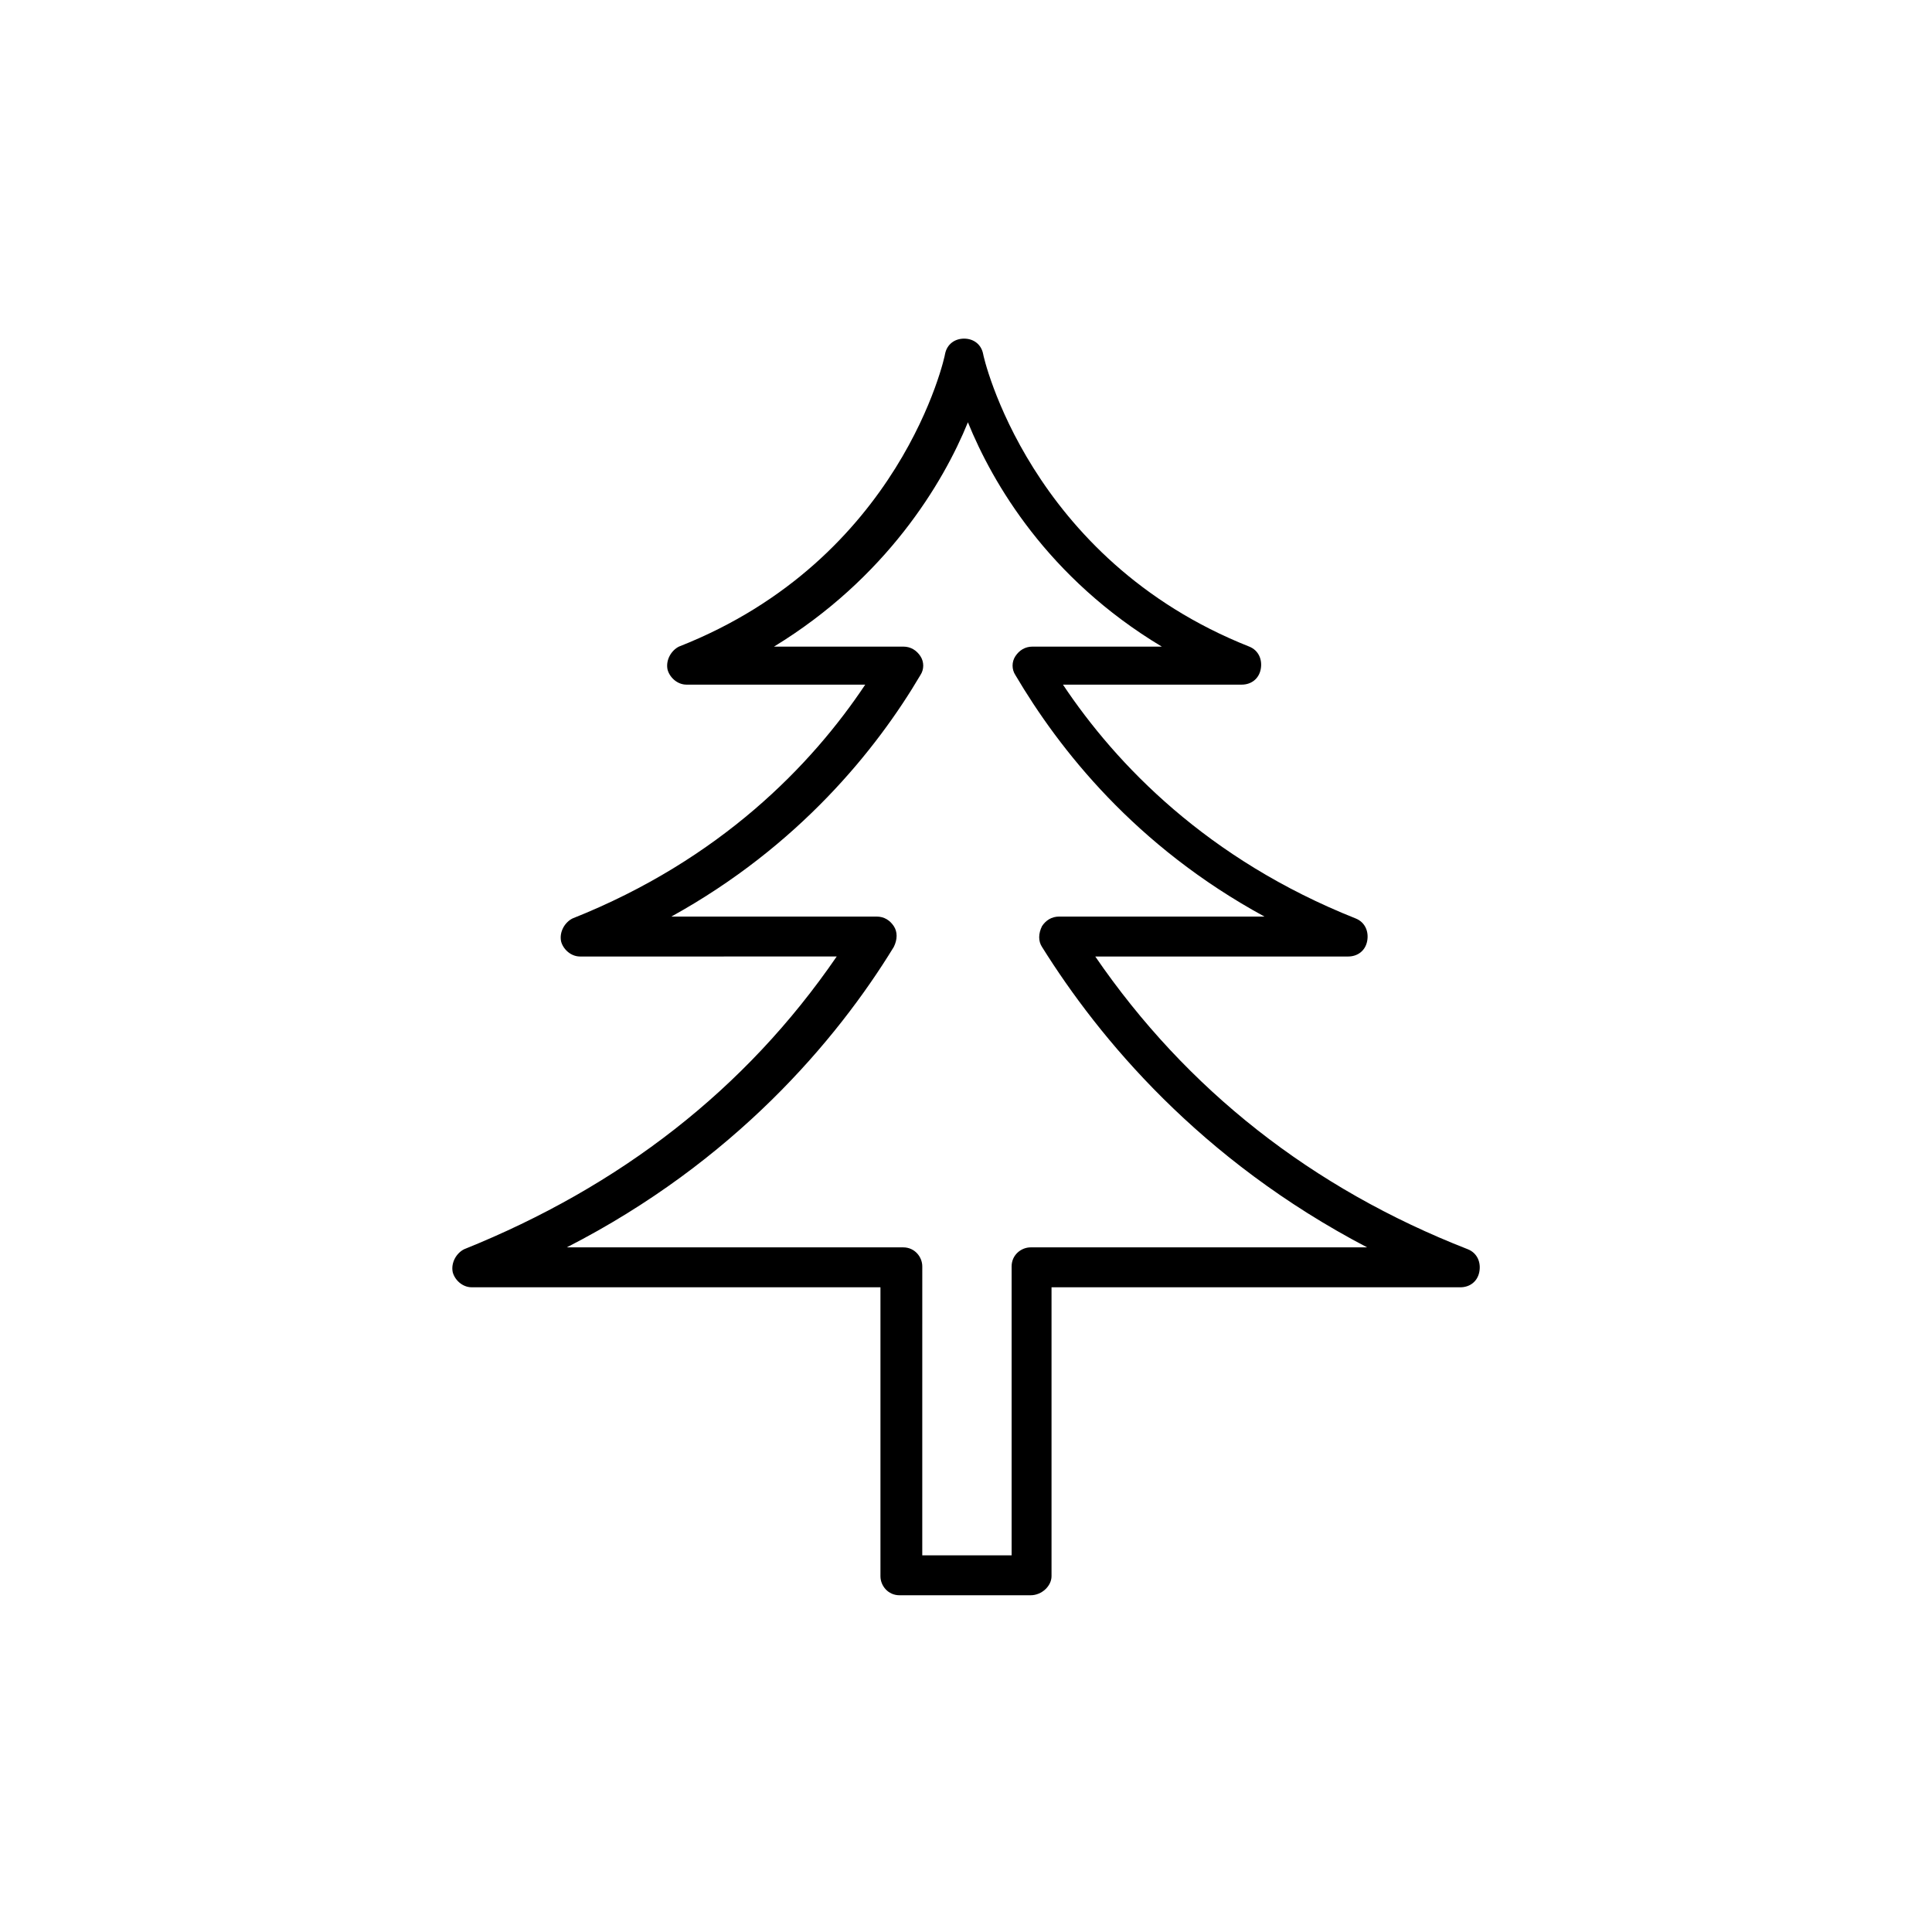 <?xml version="1.0" encoding="UTF-8"?>
<!-- Uploaded to: SVG Find, www.svgrepo.com, Generator: SVG Find Mixer Tools -->
<svg fill="#000000" width="800px" height="800px" version="1.1" viewBox="144 144 512 512" xmlns="http://www.w3.org/2000/svg">
 <path d="m417.13 566.76h-34.762c-3.023 0-5.039-2.519-5.039-5.039v-76.578h-108.32c-2.519 0-4.535-2.016-5.039-4.031-0.504-2.519 1.008-5.039 3.023-6.047 41.312-16.625 74.562-42.32 98.746-77.586l-68.012 0.004c-2.519 0-4.535-2.016-5.039-4.031-0.504-2.519 1.008-5.039 3.023-6.047 39.297-15.617 63.48-40.809 77.586-61.969h-47.359c-2.519 0-4.535-2.016-5.039-4.031-0.504-2.519 1.008-5.039 3.023-6.047 58.945-23.176 70.535-77.082 70.535-77.586 0.504-2.519 2.519-4.031 5.039-4.031 2.519 0 4.535 1.512 5.039 4.031 0 0.504 12.09 54.41 70.535 77.586 2.519 1.008 3.527 3.527 3.023 6.047-0.504 2.519-2.519 4.031-5.039 4.031h-47.359c14.105 21.16 38.289 46.352 77.586 61.969 2.519 1.008 3.527 3.527 3.023 6.047-0.504 2.519-2.519 4.031-5.039 4.031h-67.008c24.184 35.266 57.434 61.465 98.746 77.586 2.519 1.008 3.527 3.527 3.023 6.047s-2.519 4.031-5.039 4.031l-108.32-0.004v76.578c0 2.523-2.519 5.039-5.543 5.039zm-29.223-10.578h24.184v-76.578c0-3.023 2.519-5.039 5.039-5.039h89.176c-44.336-23.176-71.039-55.418-86.152-79.602-1.008-1.512-1.008-3.527 0-5.543 1.008-1.512 2.519-2.519 4.535-2.519h54.41c-34.258-18.641-54.41-44.336-66-63.984-1.008-1.512-1.008-3.527 0-5.039 1.008-1.512 2.519-2.519 4.535-2.519h34.258c-30.23-18.137-44.84-43.328-51.387-59.449-6.551 16.121-21.664 41.312-51.387 59.449h34.258c2.016 0 3.527 1.008 4.535 2.519 1.008 1.512 1.008 3.527 0 5.039-11.586 19.648-32.242 45.344-66 63.984h54.41c2.016 0 3.527 1.008 4.535 2.519 1.008 1.512 1.008 3.527 0 5.543-15.113 24.688-42.32 56.93-86.656 79.602h89.176c3.023 0 5.039 2.519 5.039 5.039l-0.004 76.578z"/>
</svg>